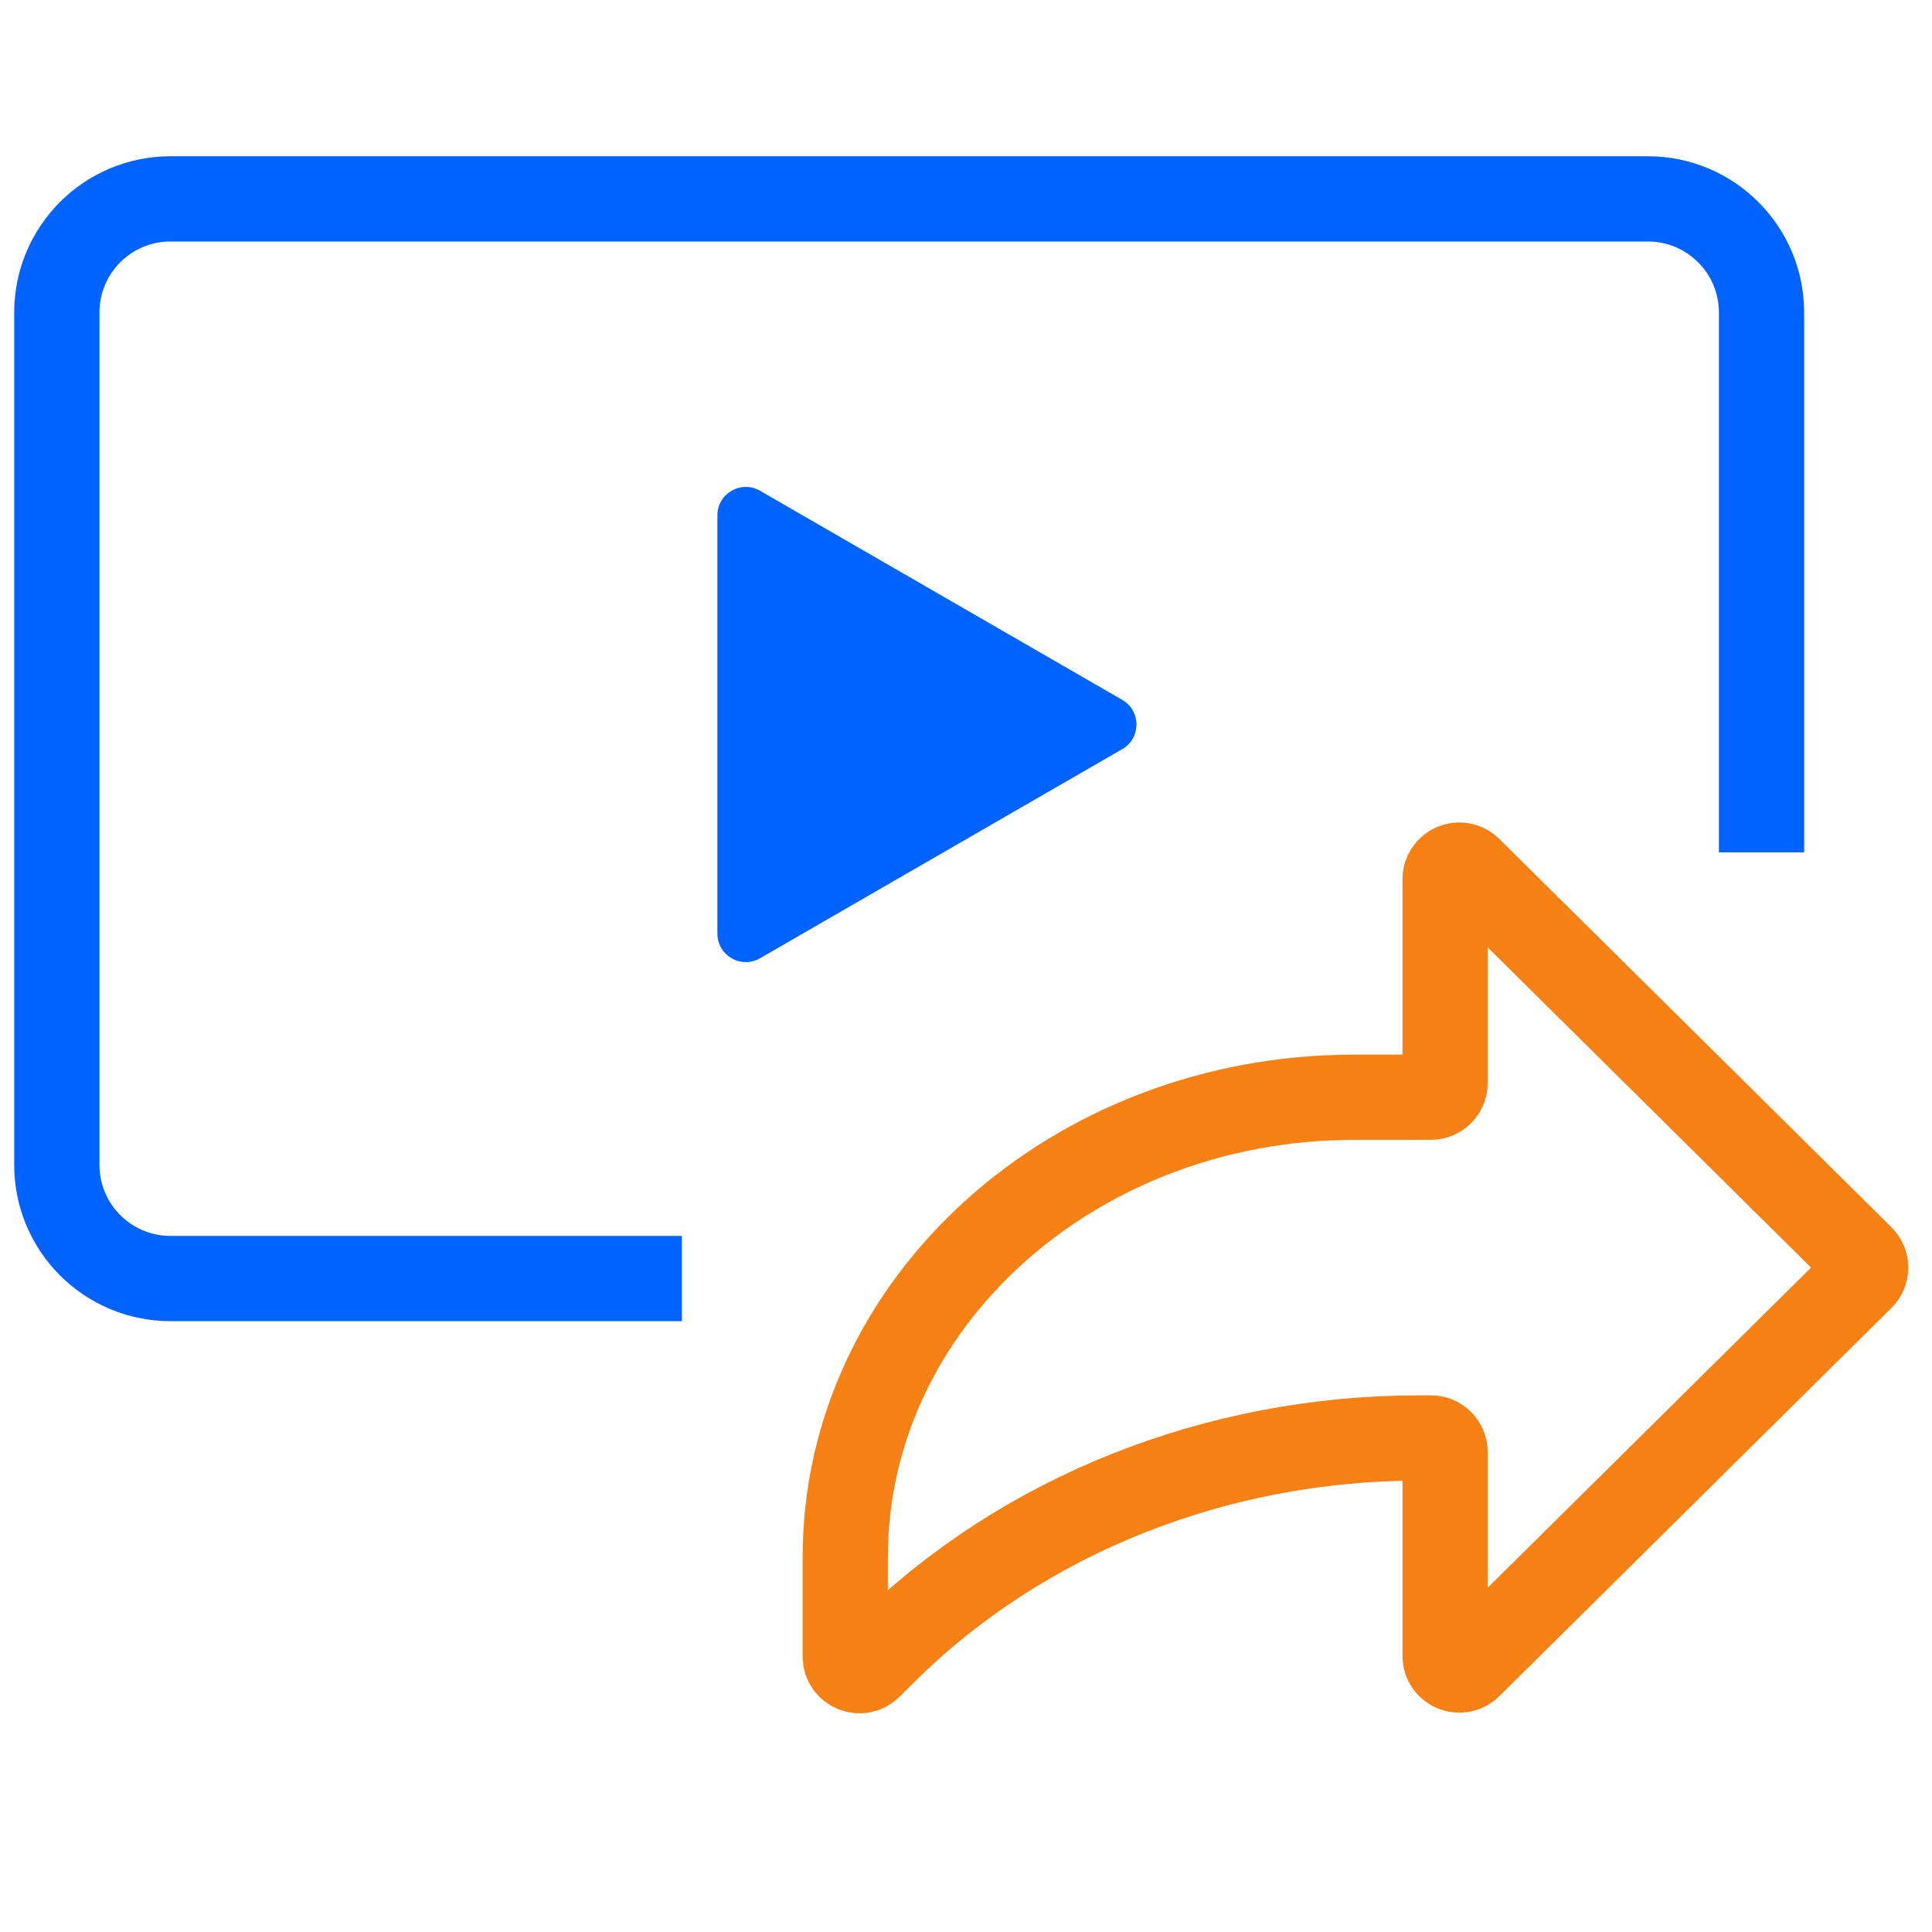 <svg xmlns="http://www.w3.org/2000/svg" width="68" height="68" viewBox="0 0 68 68" fill="none"><path d="M24 45H6C3.791 45 2 43.209 2 41V11C2 8.791 3.791 7 6 7H58C60.209 7 62 8.791 62 11V30" stroke="#0062FF" stroke-width="3"></path><path d="M65.516 44.97C65.714 44.775 65.714 44.455 65.516 44.26L51.714 30.593C51.398 30.281 50.862 30.504 50.862 30.949V38.119C50.862 38.395 50.638 38.619 50.362 38.619H47.67C37.773 38.619 29.75 45.863 29.75 54.8V58.302C29.75 58.746 30.286 58.97 30.602 58.657L31.168 58.097C35.988 53.328 42.808 50.611 49.959 50.611H50.362C50.638 50.611 50.862 50.835 50.862 51.111V58.281C50.862 58.725 51.398 58.949 51.714 58.636L65.516 44.97Z" stroke="#F68013" stroke-width="3"></path><path d="M39.5 24.634C40.167 25.019 40.167 25.981 39.5 26.366L26.75 33.727C26.083 34.112 25.25 33.631 25.25 32.861L25.25 18.139C25.25 17.369 26.083 16.888 26.75 17.273L39.5 24.634Z" fill="#0062FF"></path></svg>